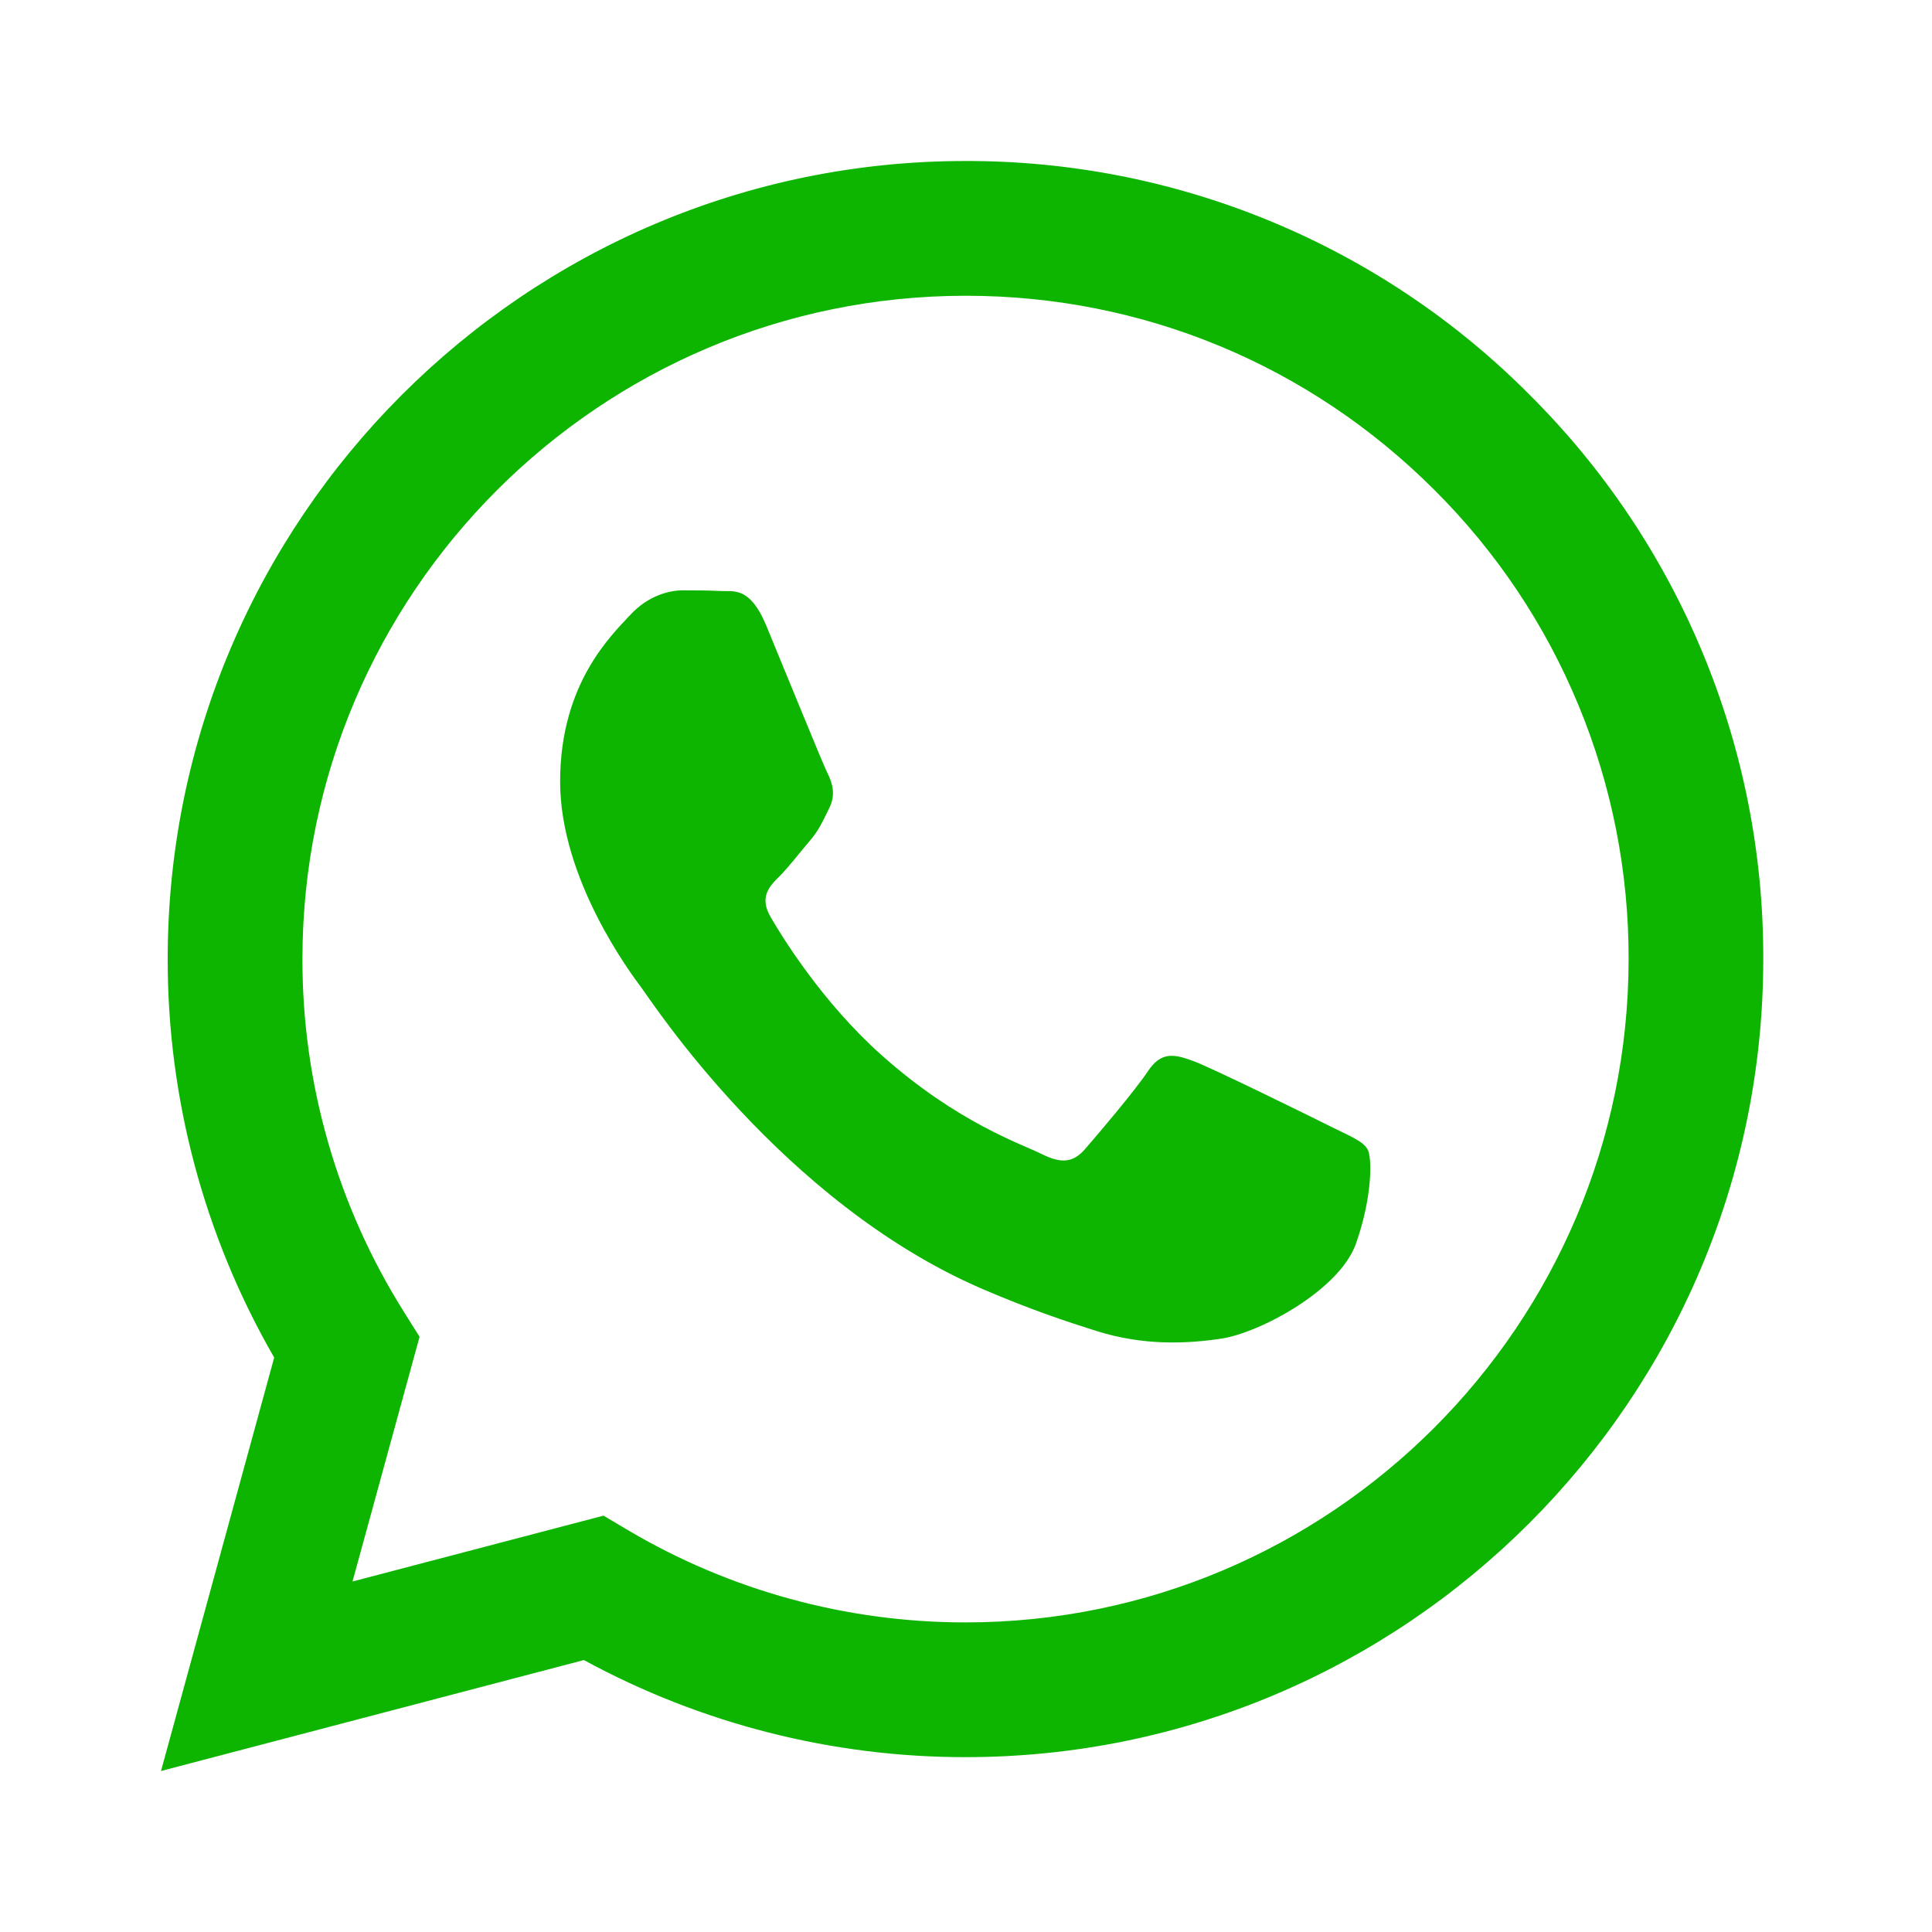 <svg width="24" height="24" viewBox="0 0 24 24" fill="none" xmlns="http://www.w3.org/2000/svg">
<g id="Component 552">
<g id="Group">
<g id="Group_2">
<path id="Vector" fill-rule="evenodd" clip-rule="evenodd" d="M16.512 13.985C16.264 13.861 15.047 13.262 14.82 13.179C14.593 13.097 14.428 13.056 14.262 13.304C14.098 13.551 13.623 14.109 13.479 14.274C13.334 14.44 13.19 14.46 12.943 14.337C12.695 14.212 11.897 13.951 10.951 13.107C10.215 12.451 9.717 11.64 9.573 11.392C9.429 11.144 9.557 11.01 9.682 10.887C9.793 10.776 9.929 10.598 10.053 10.453C10.178 10.308 10.218 10.205 10.301 10.039C10.384 9.874 10.342 9.73 10.28 9.606C10.218 9.482 9.723 8.263 9.517 7.767C9.316 7.284 9.112 7.35 8.96 7.342C8.815 7.335 8.65 7.333 8.485 7.333C8.32 7.333 8.052 7.395 7.825 7.643C7.597 7.891 6.958 8.49 6.958 9.709C6.958 10.928 7.845 12.105 7.969 12.271C8.093 12.436 9.715 14.938 12.199 16.01C12.791 16.265 13.252 16.418 13.611 16.531C14.204 16.72 14.744 16.693 15.171 16.629C15.646 16.558 16.636 16.03 16.843 15.452C17.048 14.873 17.048 14.377 16.987 14.274C16.925 14.171 16.76 14.109 16.512 13.985H16.512ZM11.994 20.154H11.991C10.515 20.154 9.067 19.758 7.797 19.006L7.497 18.828L4.379 19.646L5.212 16.606L5.016 16.294C4.191 14.981 3.754 13.461 3.757 11.911C3.758 7.369 7.453 3.674 11.998 3.674C14.197 3.674 16.266 4.533 17.821 6.089C18.588 6.853 19.196 7.761 19.609 8.762C20.023 9.762 20.234 10.834 20.231 11.917C20.229 16.458 16.534 20.154 11.994 20.154ZM19.004 4.907C18.086 3.982 16.994 3.25 15.79 2.751C14.587 2.252 13.296 1.997 11.993 2C6.532 2 2.085 6.446 2.083 11.91C2.081 13.649 2.537 15.358 3.406 16.864L2 22L7.253 20.622C8.707 21.413 10.335 21.828 11.99 21.828H11.994C17.456 21.828 21.902 17.383 21.904 11.918C21.908 10.615 21.654 9.325 21.156 8.122C20.658 6.918 19.927 5.826 19.004 4.907Z" fill="#0EB500"/>
</g>
</g>
</g>
</svg>
